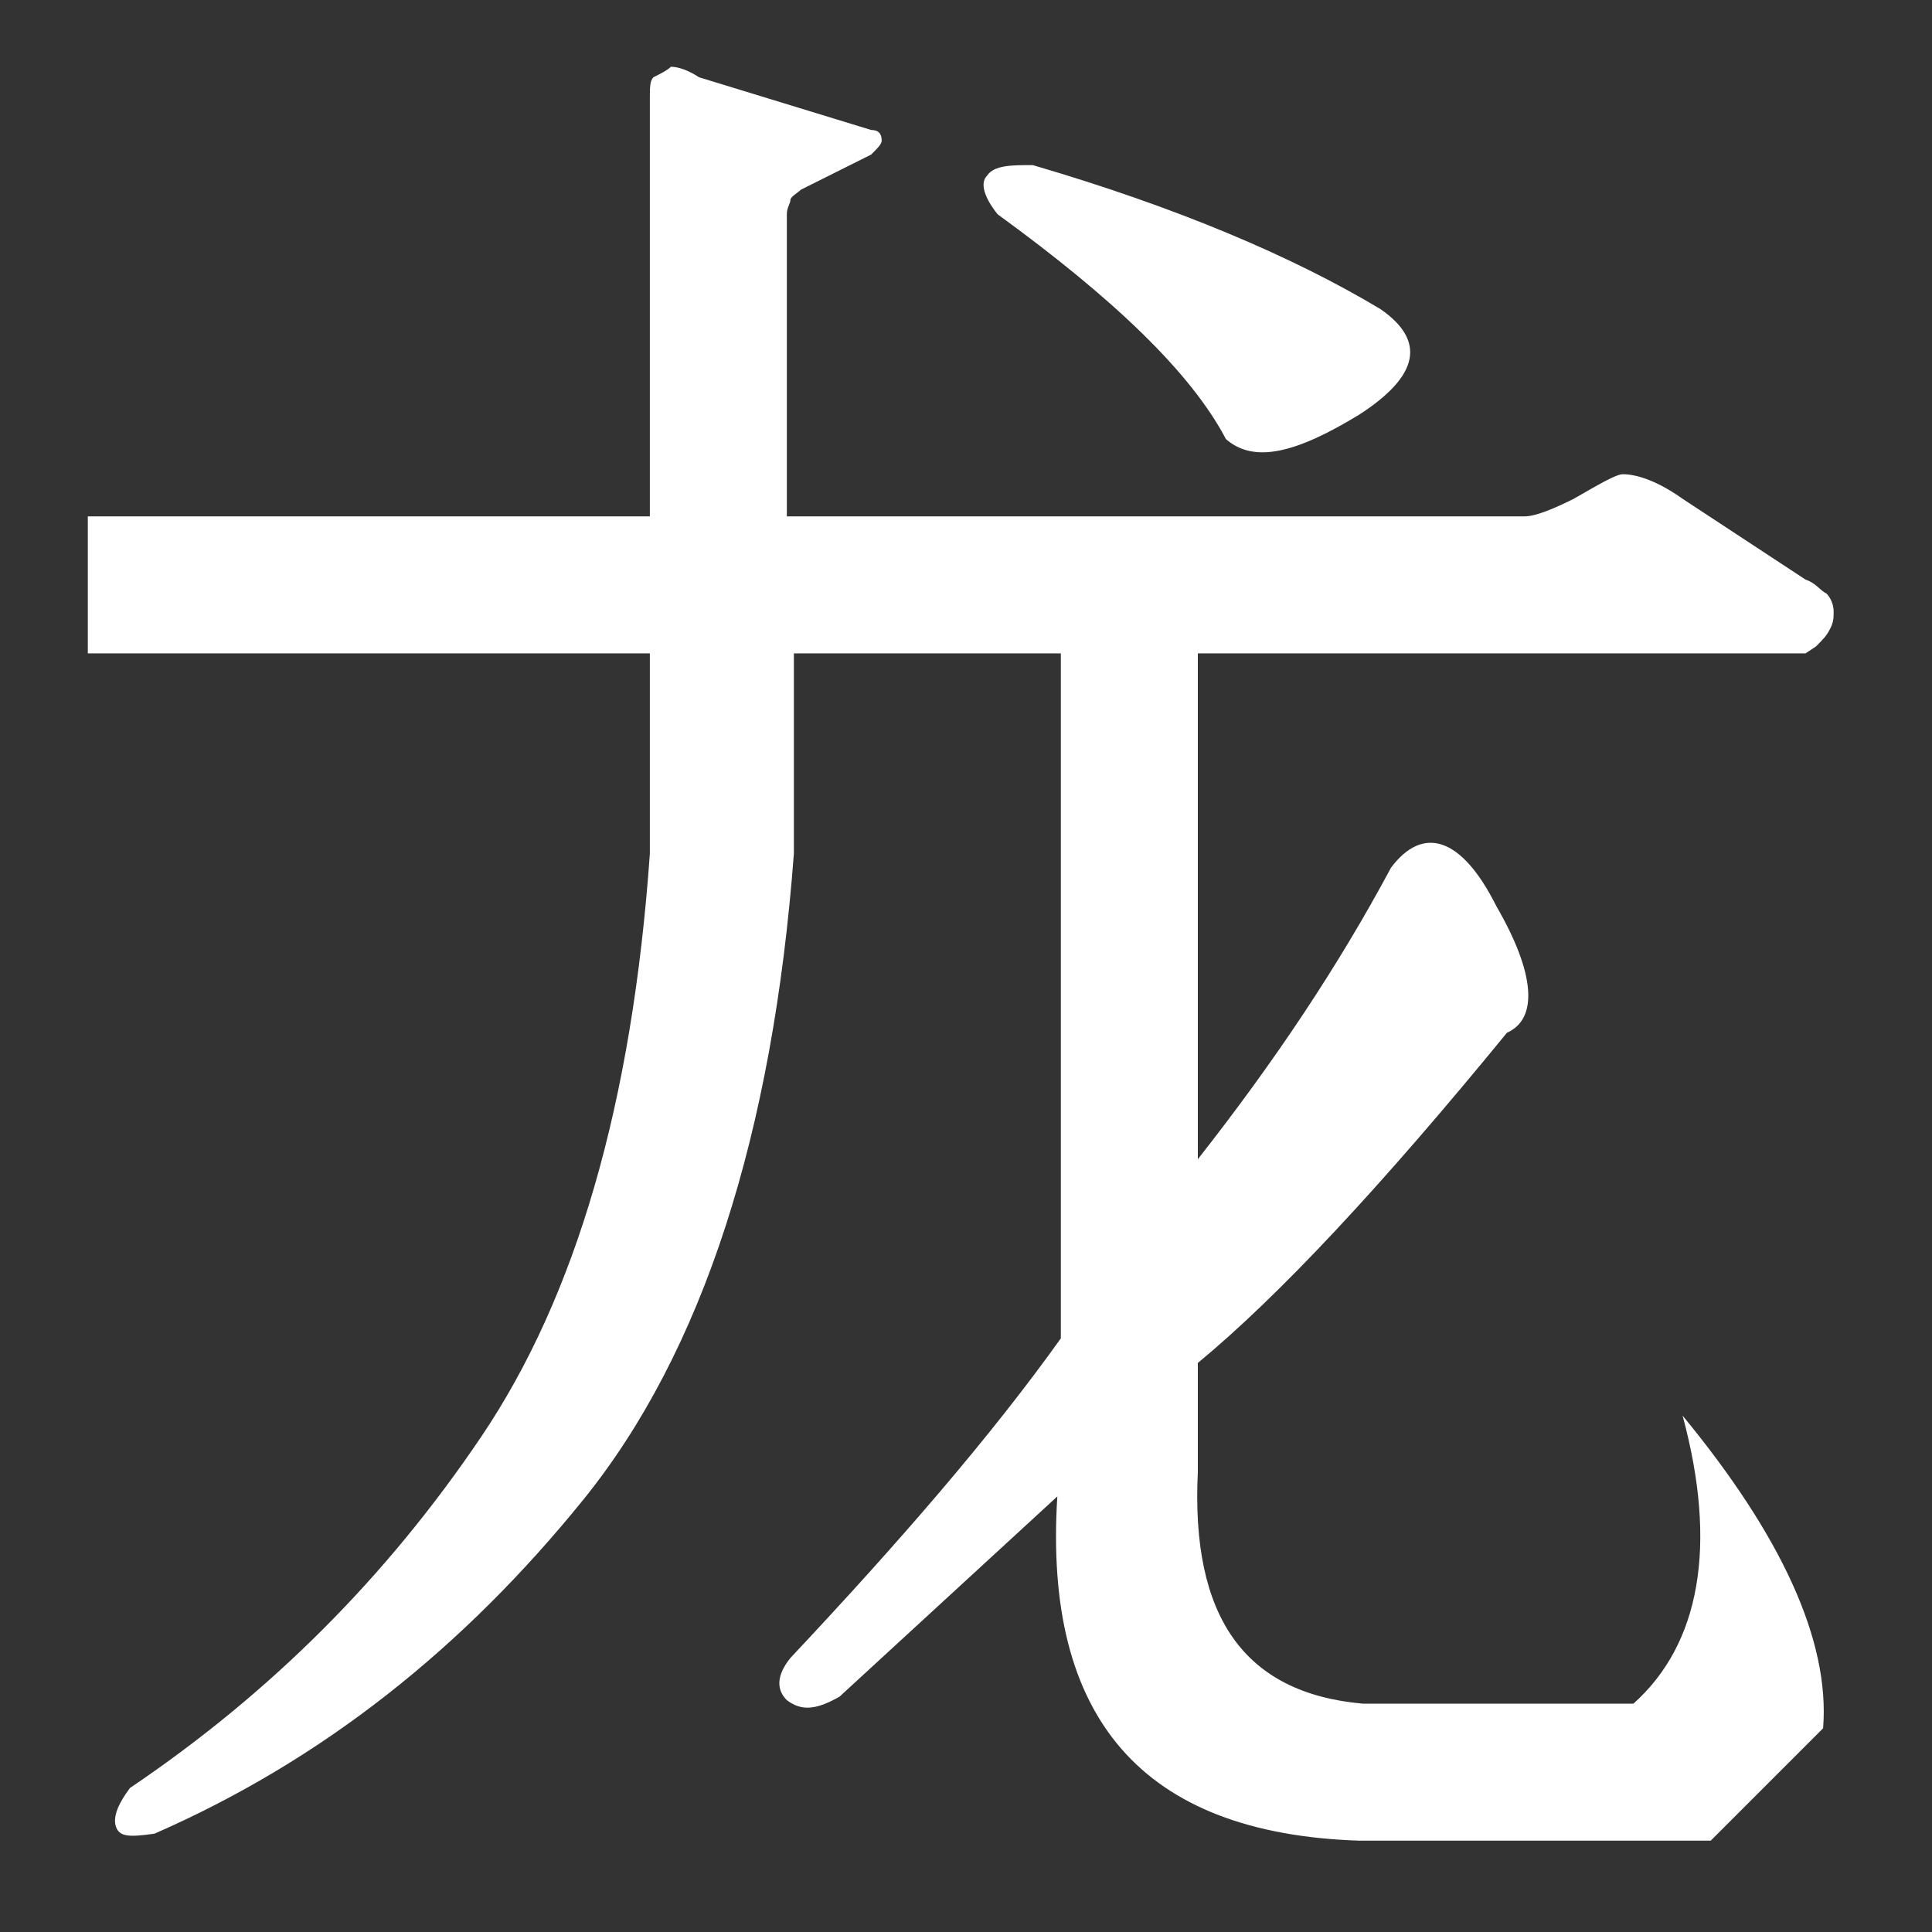 <?xml version="1.0" encoding="utf-8"?>
<!-- Generator: Adobe Illustrator 19.2.1, SVG Export Plug-In . SVG Version: 6.00 Build 0)  -->
<svg version="1.1" id="Layer_1" xmlns="http://www.w3.org/2000/svg" xmlns:xlink="http://www.w3.org/1999/xlink" x="0px" y="0px"
	 viewBox="0 0 55 55" style="enable-background:new 0 0 55 55;" xml:space="preserve">
<rect x="0" y="0" width="55" height="55" fill="#333333" stroke="none"/>
<style type="text/css">
	.st0{fill:#FFFFFF;}
</style>
<g>
	<path class="st0" d="M23.9,48.3c-0.7,0.4-1.1,0.4-1.5,0.1c-0.3-0.3-0.3-0.7,0.1-1.2c3.1-3.3,5.7-6.3,7.7-9.1V18.6h-7.6v5.7
		C22,32.3,20,38.5,16.6,42.7s-7.4,7.4-12.2,9.5c-0.7,0.1-1,0.1-1.1-0.2c-0.1-0.3,0.1-0.7,0.4-1.1c4-2.7,7.3-6,10-10
		s4.3-9.5,4.8-16.6v-5.7h-16v-3.9h16V2.8c0-0.3,0-0.5,0.1-0.6C18.8,2.1,19,2,19.1,1.9c0.2,0,0.5,0.1,0.8,0.3l4.9,1.5
		c0.2,0,0.3,0.1,0.3,0.3c0,0.1-0.1,0.2-0.3,0.4l-2,1c-0.1,0.1-0.3,0.2-0.3,0.3s-0.1,0.2-0.1,0.4v8.6h21c0.3,0,0.8-0.2,1.4-0.5
		c0.7-0.4,1.2-0.7,1.4-0.7c0.4,0,1,0.2,1.7,0.7l3.5,2.3c0.3,0.1,0.4,0.3,0.6,0.4c0.1,0.1,0.2,0.3,0.2,0.5c0,0.2,0,0.3-0.1,0.5
		s-0.2,0.3-0.4,0.5l-0.3,0.2H34.1V33c2.2-2.8,4-5.5,5.5-8.3c0.9-1.2,2-0.9,3,1.1c1.1,1.9,1.2,3.2,0.3,3.6c-3.6,4.4-6.5,7.5-8.8,9.4
		v3.1c-0.2,4.1,1.3,6.3,4.7,6.6h7.7c1.9-1.7,2.4-4.5,1.4-8.2c2.8,3.4,4.2,6.4,4,8.9l-3.2,3.2h-10c-6.2-0.2-9-3.5-8.6-9.8L23.9,48.3z
		 M34.9,12.5c-1-1.9-3.2-4-6.5-6.4c-0.4-0.5-0.5-0.9-0.3-1.1c0.2-0.3,0.7-0.3,1.3-0.3c4.1,1.2,7.4,2.6,9.9,4.1
		c1.3,0.9,1.1,1.9-0.6,3C36.9,12.9,35.7,13.2,34.9,12.5z"/>
</g>
</svg>

